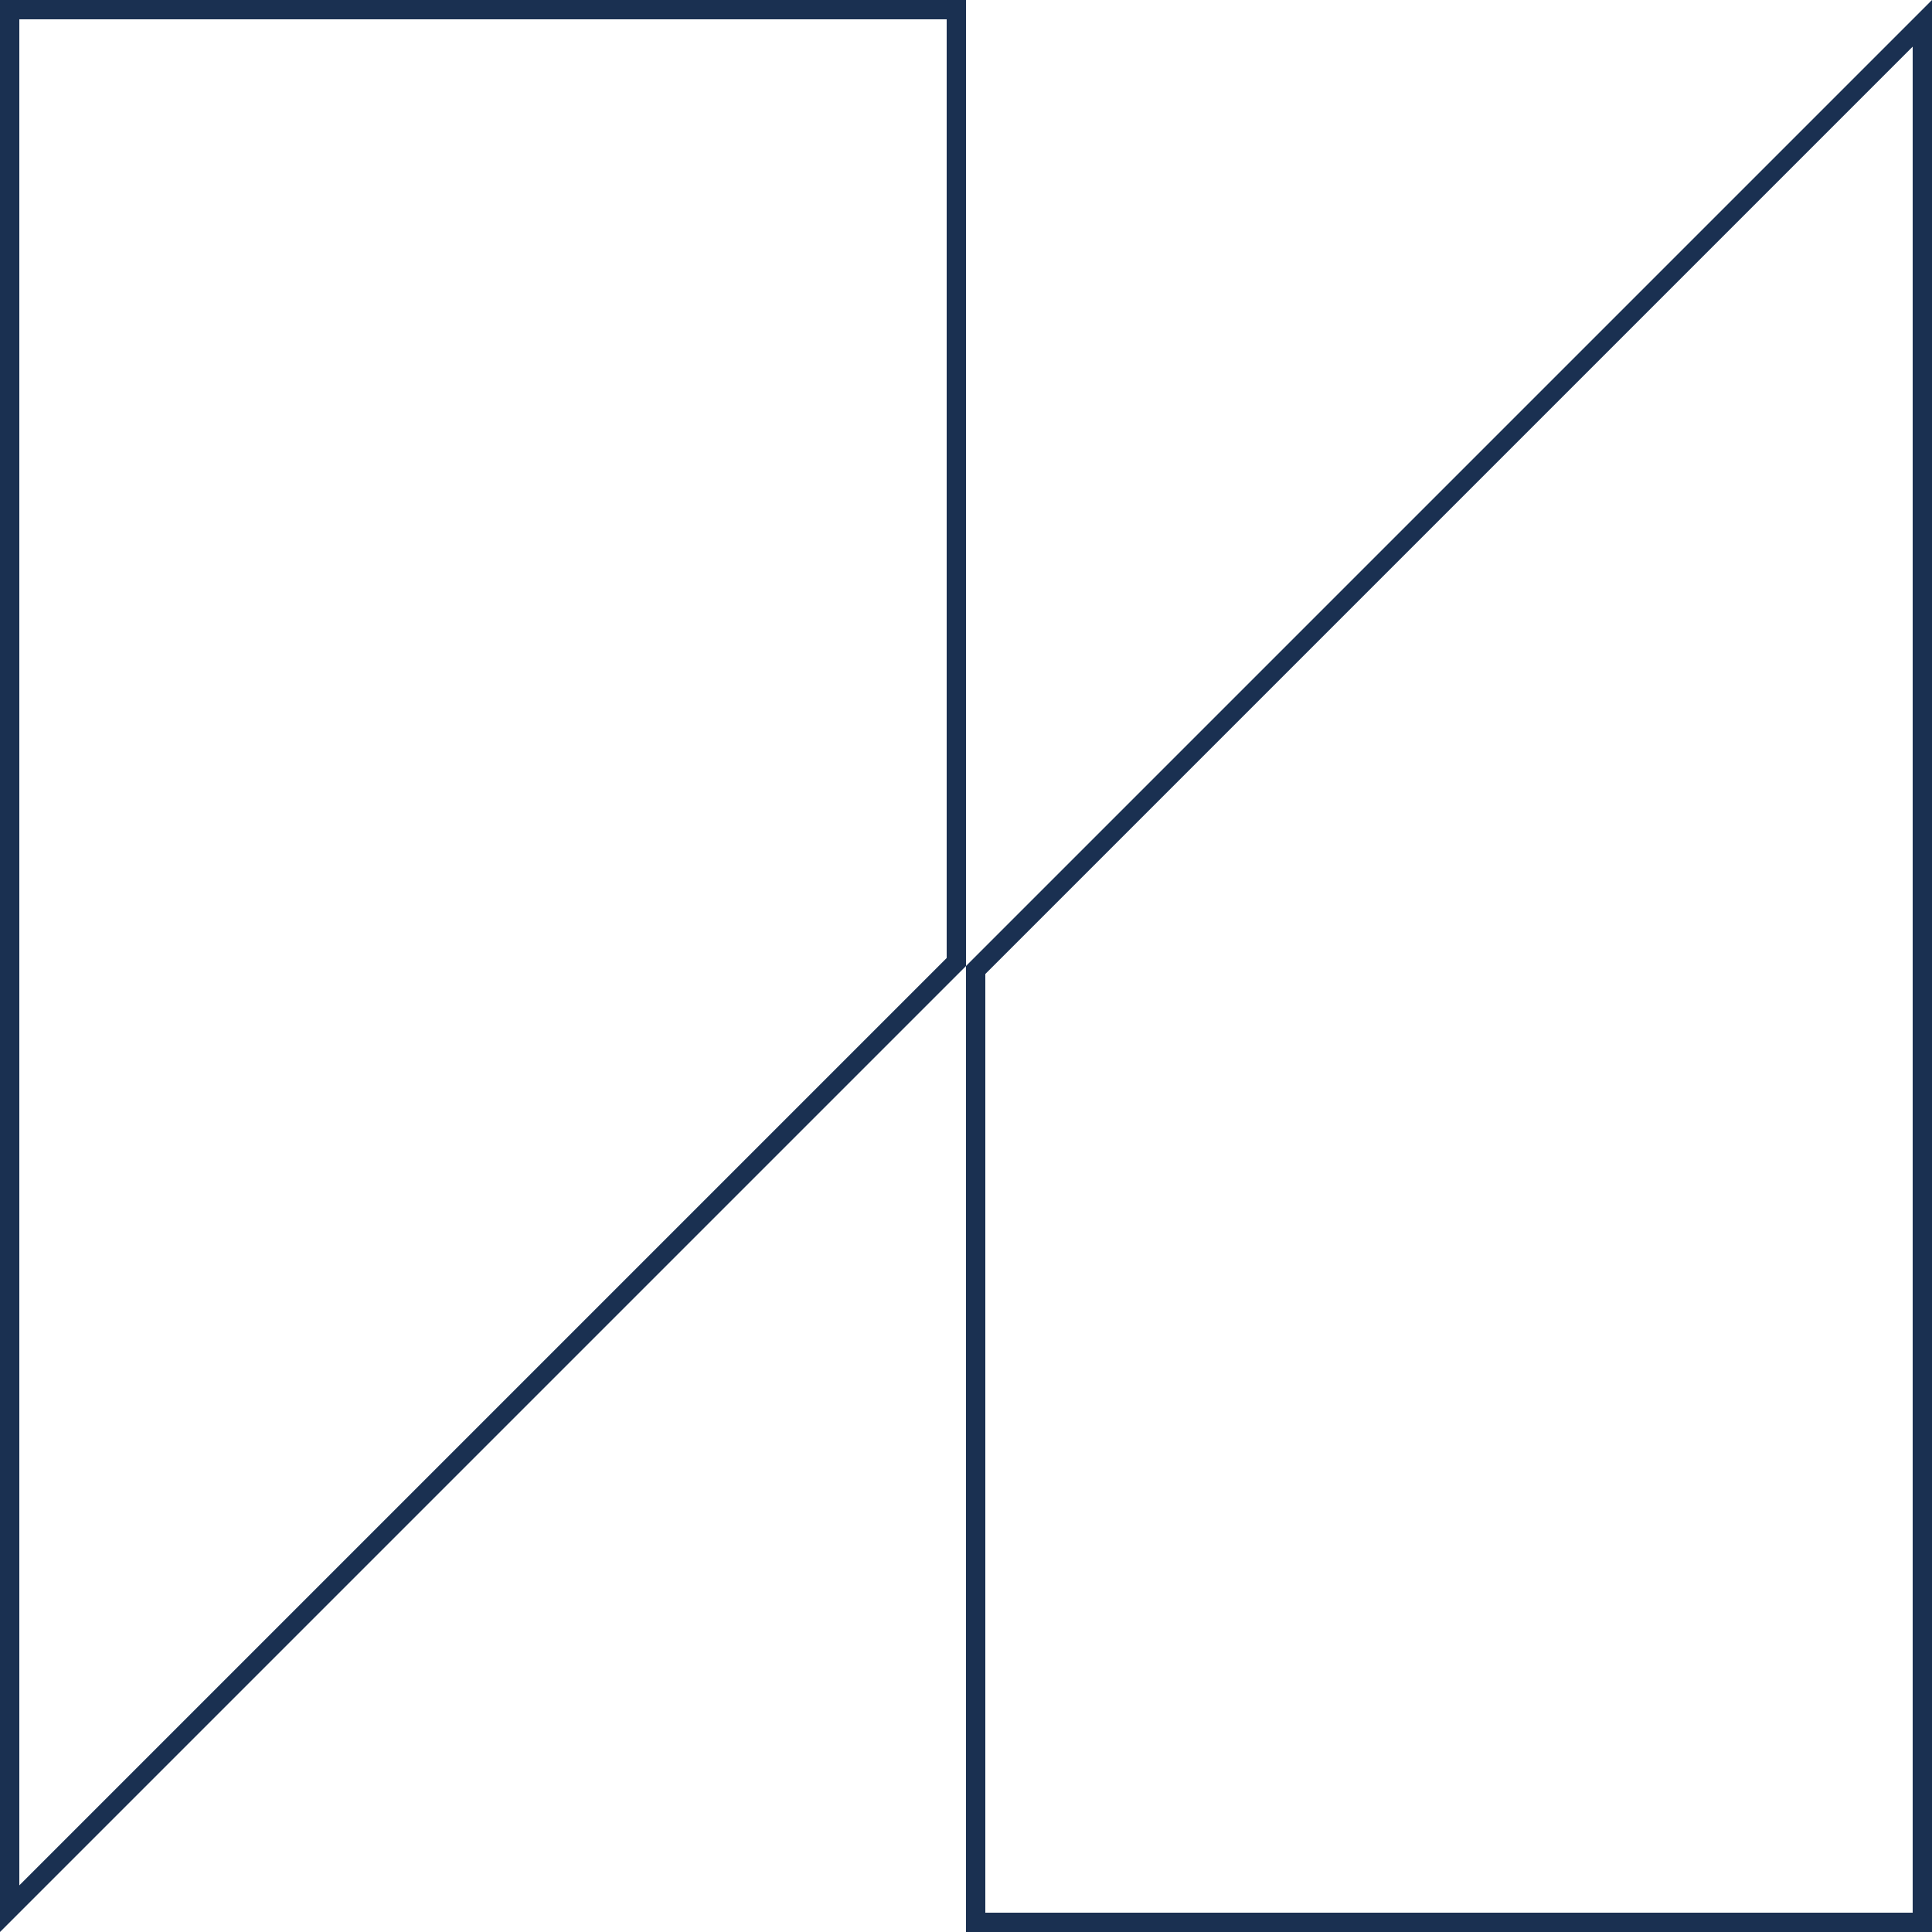 <svg xmlns="http://www.w3.org/2000/svg" fill="none" viewBox="0 0 100 100" height="100" width="100">
<path stroke="#1A3051" d="M49.5 0.5V49.793L0.5 98.793V0.5H49.5Z"></path>
<path stroke="#1A3051" d="M50.5 99.5L50.5 50.207L99.5 1.207L99.5 99.5L50.5 99.5Z"></path>
</svg>
